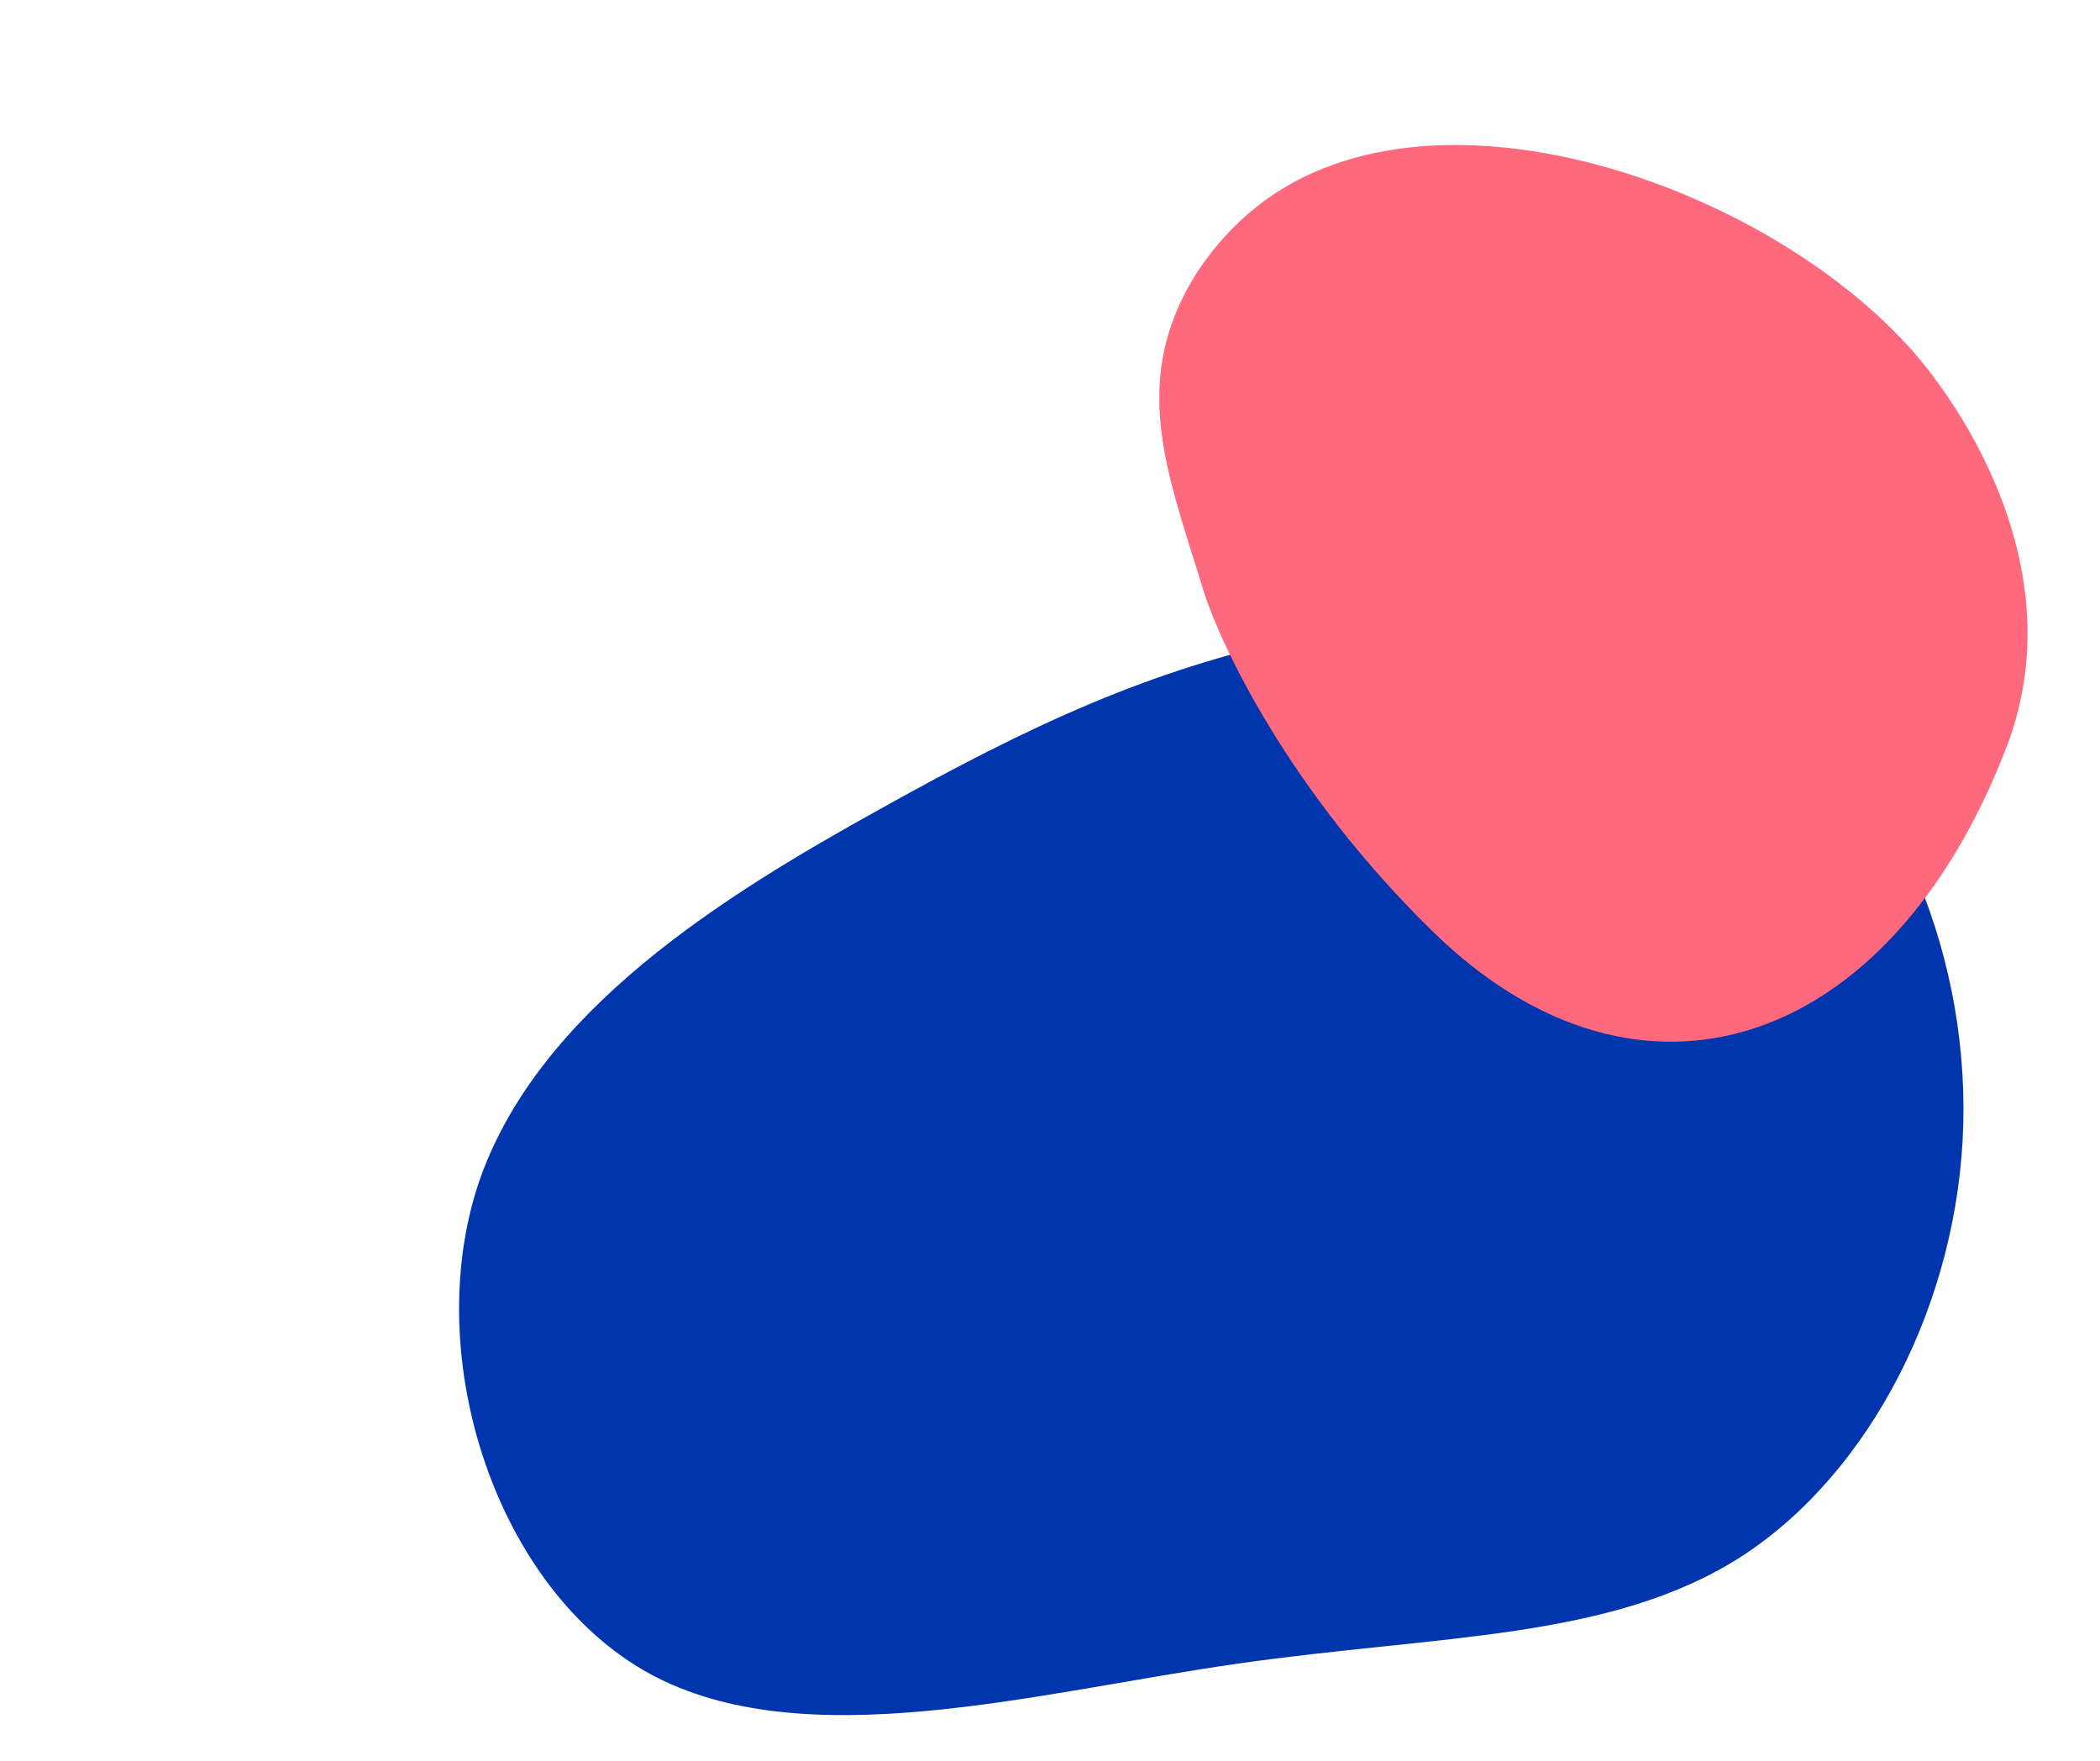 <svg xmlns="http://www.w3.org/2000/svg" xmlns:xlink="http://www.w3.org/1999/xlink" width="940" zoomAndPan="magnify" viewBox="0 0 705 591" height="788" preserveAspectRatio="xMidYMid meet" version="1.2"><g id="7a6149800a"><path style="stroke:none;fill-rule:nonzero;fill:#0035ad;fill-opacity:1;" d="M 590.926 227.621 C 634.383 256.469 660.609 317.539 659.109 377.105 C 657.613 436.676 628.016 494.371 584.559 522.469 C 540.723 550.566 483.027 548.691 415.219 558.434 C 347.406 568.176 269.855 589.902 218.156 561.805 C 166.828 533.707 141.352 456.156 160.461 397.711 C 179.941 339.266 243.629 300.305 294.957 271.832 C 346.656 242.984 385.621 225 435.824 214.137 C 486.023 203.27 547.094 199.148 590.926 227.621 Z M 590.926 227.621"></path><path style="stroke:none;fill-rule:nonzero;fill:#ff697e;fill-opacity:1;" d="M 425.453 66.695 C 487.223 22.766 601.664 65.859 647.184 123.926 C 648.066 125.055 649.613 127.094 651.598 129.875 C 663.965 147.223 694.453 196.742 673.539 250.98 C 634.258 352.848 550.133 379.848 481.488 313.129 C 432.547 265.555 409.258 215.457 403.832 197.621 C 393.883 164.906 382.234 136.523 394.398 105.934 C 403.496 83.066 420.652 70.109 425.453 66.695 Z M 425.453 66.695"></path></g></svg>